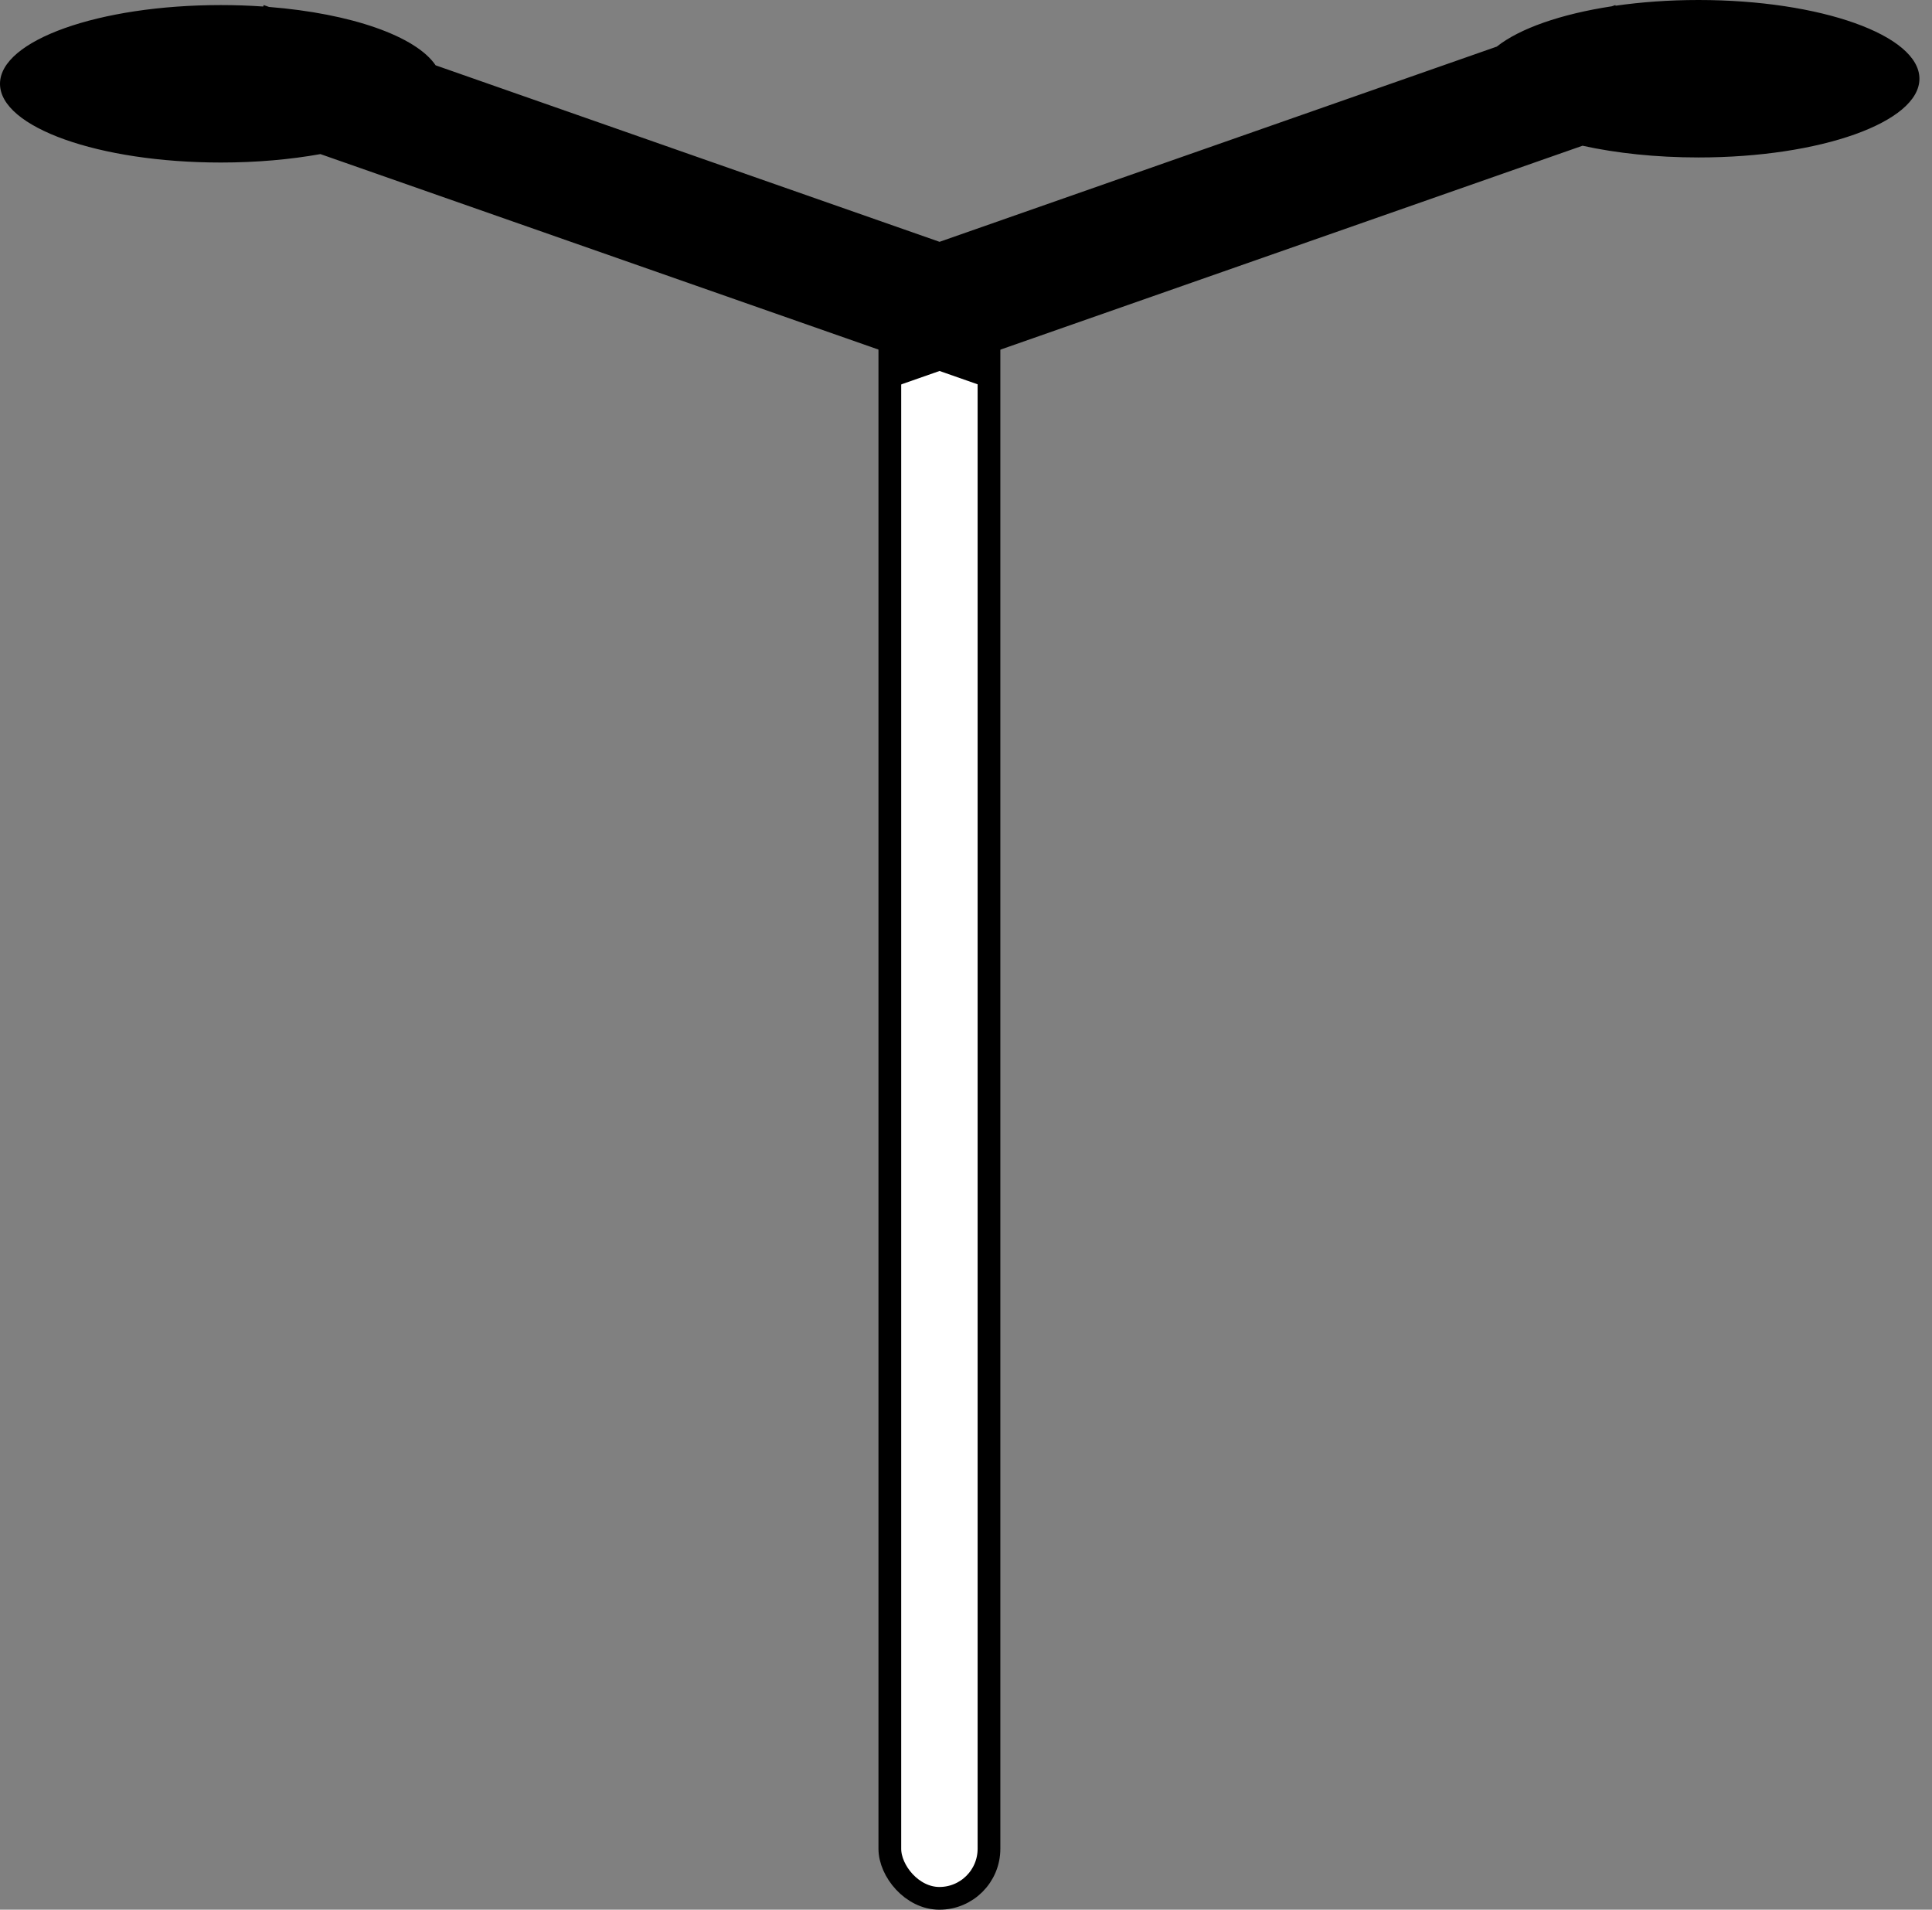 <svg width="85" height="84" viewBox="0 0 85 84" fill="none" xmlns="http://www.w3.org/2000/svg">
<rect x="0" y="0" width="85" height="84" fill="#808080" stroke="none"/>
<rect x="39.149" y="12.341" width="4.362" height="71.16" rx="2.181" fill="white" stroke="black"/>
<path fill-rule="evenodd" clip-rule="evenodd" d="M74.729 6.926C80.096 6.926 84.447 5.375 84.447 3.463C84.447 1.55 80.096 0 74.729 0C73.438 0 72.206 0.09 71.079 0.252L71.069 0.223L70.918 0.276C68.667 0.619 66.852 1.255 65.853 2.05L41.336 10.637L19.166 2.873C18.303 1.594 15.449 0.592 11.838 0.306L11.602 0.223L11.58 0.287C10.977 0.245 10.355 0.223 9.718 0.223C4.351 0.223 0 1.774 0 3.686C0 5.599 4.351 7.149 9.718 7.149C11.293 7.149 12.781 7.015 14.097 6.778L39.022 15.507L39.528 16.951L41.336 16.318L43.144 16.951L43.649 15.507L69.625 6.41C71.108 6.737 72.857 6.926 74.729 6.926Z" fill="black"/>
</svg>
